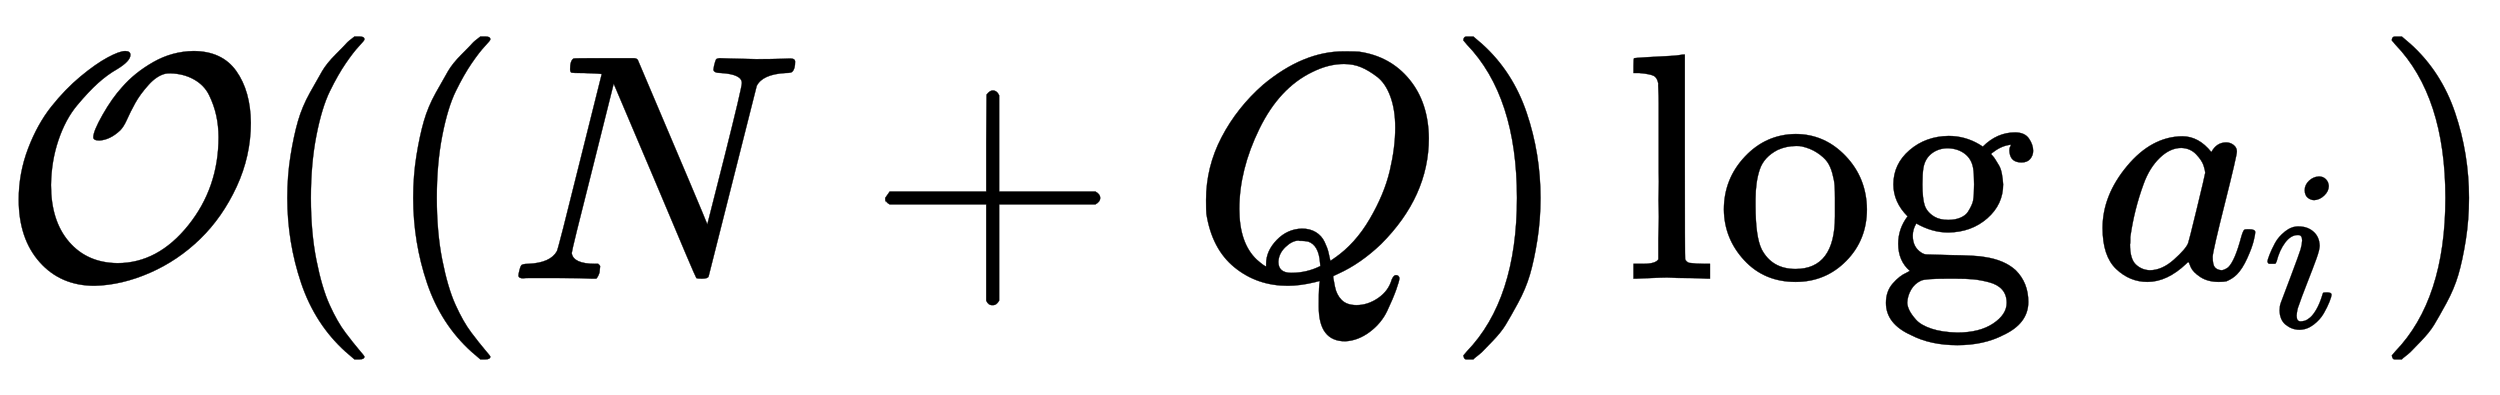 <svg xmlns:xlink="http://www.w3.org/1999/xlink" width="17.986ex" height="2.843ex" style="vertical-align:-.838ex" viewBox="0 -863.1 7744.1 1223.9" xmlns="http://www.w3.org/2000/svg" aria-labelledby="MathJax-SVG-1-Title"><defs aria-hidden="true"><path stroke-width="1" id="f" d="M60 749l4 1h22l28-24q94-85 137-212t43-264q0-68-10-131T261 12t-37-88-38-67-41-51-32-33-23-19l-4-4H63q-3 0-5 3t-3 9q1 1 11 13Q221-64 221 250T66 725q-10 12-11 13 0 8 5 11z"/><path stroke-width="1" id="a" d="M308 428q-19 0-19 10 0 19 29 70t60 85q39 45 97 78t124 34q89 0 133-62t45-160q0-103-44-198T620 123 464 18 293-22q-105 0-170 73T58 245q0 82 29 158t72 130 90 93 84 59 55 20q16 0 16-12 0-19-41-44-30-17-59-43t-65-69-58-108-23-139q0-111 56-176t150-66q125 0 219 117t94 273q0 35-7 67t-22 63-47 49-73 19q-10 0-15-1-27-6-53-35t-41-56-27-54q-9-20-20-31-31-29-64-31z"/><path stroke-width="1" id="c" d="M234 637h-8q-25 0-30 1t-5 11q0 27 11 33 2 1 97 1h88q11 0 14-6 211-496 215-509l54 213q53 211 53 225 0 27-64 31-24 0-24 11 0 2 2 12 4 16 6 19t10 4q3 0 31-1t83-2q50 0 76 1t30 1q15 0 15-10 0-22-8-30-2-5-22-5-71-4-89-40L620 7q-2-7-21-7-14 0-17 2-3 3-129 303L326 604l-65-260Q196 88 196 79q5-33 72-33h10q6-5 6-8t-2-19q-4-13-10-19h-13q-31 2-108 2H63Q49 2 46 1q-15 0-15 9 0 4 3 16t5 14q2 6 23 6 68 3 88 39 4 6 71 277l68 272q-2 1-55 3z"/><path stroke-width="1" id="d" d="M56 237v13l14 20h299v150l1 150q10 13 19 13 13 0 20-15V270h298q15-8 15-20t-15-20H409V-68q-8-14-18-14h-4q-12 0-18 14v298H70q-14 7-14 20z"/><path stroke-width="1" id="e" d="M399-80q0 33 1 50t2 19v4l-15-4q-46-11-84-11-95 0-165 57T51 201q-1 8-1 43 0 102 48 194t129 163q124 103 249 103 38 0 48-1 97-14 156-86t60-182q0-180-148-328-63-60-131-91l-17-8V3q0-1 5-27t21-42 46-16q35 0 67 22t42 57q6 14 13 14 9 0 11-9 0-8-10-36t-28-66-54-65-76-29q-82 0-82 107v7zm237 548q0 55-15 96t-41 61-50 30-53 10q-48 0-98-25-102-49-164-176t-62-248q0-106 54-157 24-21 29-21v8q0 40 33 74t78 35q25 0 43-11t27-30 12-32 6-27l13 9q64 44 109 121t62 149 17 134zM314 18q48 0 90 21l-1 10q-4 55-37 66-12 2-19 2h-6q-3 0-4 1-20 0-41-20t-22-46q0-34 40-34z"/><path stroke-width="1" id="b" d="M94 250q0 69 10 131t23 107 37 88 38 67 42 52 33 34 25 21h17q14 0 14-9 0-3-17-21t-41-53-49-86-42-138-17-193 17-192 41-139 49-86 42-53 17-21q0-9-15-9h-16l-28 24q-94 85-137 212T94 250z"/><path stroke-width="1" id="g" d="M42 46h14q39 0 47 14v64q0 19 1 43t0 50 0 55 0 57v213q0 26-1 44t0 17q-3 19-14 25t-45 9H26v23q0 23 2 23l10 1q10 1 29 2t37 2 37 2 30 3 11 1h3V379q0-317 1-319 4-8 12-11 21-3 49-3h16V0h-8l-23 1q-23 1-49 1t-38 1-38 0-50-2L34 0h-8v46h16z"/><path stroke-width="1" id="h" d="M28 214q0 95 65 164t157 70q90 0 155-68t66-165q0-95-64-160T250-10q-97 0-159 67T28 214zM250 30q122 0 122 163v57q0 22-1 38t-7 38-16 36-31 28-49 20q-5 1-16 1-30 0-57-12-43-22-56-61t-13-92v-20q0-96 19-135 32-61 105-61z"/><path stroke-width="1" id="i" d="M329 409q44 44 100 44 30 0 43-19t13-38q0-14-9-25t-27-11q-33 0-37 30-2 14 3 21 0 1 1 3v1q-28-3-53-22-8-5-8-7 0-1 4-5t9-12 11-18 9-26 4-33q0-62-49-105t-121-44q-50 0-99 28-11-18-11-38 0-35 26-52 9-6 17-6t72-2q84-1 108-6 61-9 96-41 39-39 39-98 0-67-78-103-60-31-142-31-83 0-143 31-78 35-78 100 0 36 21 60t42 33l11 6q-36 31-36 84 0 47 29 85-44 44-44 99 0 63 50 106t121 44q51 0 95-26l11-7zm-30-66q-5 28-26 44t-52 17q-29 0-50-16t-26-45q-3-17-3-51 0-44 7-65t30-35q17-10 43-10 22 0 38 7t23 18 11 20 5 15q3 16 3 50t-3 51zM403-75q0 25-14 41t-41 23-49 9-54 2h-27q-67 0-80-6-20-9-31-28T95-74q0-10 6-23t21-30 48-28 80-12q69 0 111 28t42 64z"/><path stroke-width="1" id="j" d="M33 157q0 101 76 192t171 92q51 0 90-49 16 30 46 30 13 0 23-8t10-20q0-13-37-160T374 68q0-25 7-33t21-9q9 1 20 9 21 20 41 96 6 20 10 21 2 1 10 1h4q19 0 19-9 0-6-5-27t-20-54-32-50Q436 0 417-8q-8-2-24-2-34 0-57 15t-30 31l-6 15q-1 1-4-1l-4-4q-59-56-120-56-55 0-97 40T33 157zm318 171q0 6-5 22t-23 35-46 20q-35 0-67-31t-50-81q-29-79-41-164v-11q0-8-1-12 0-45 18-62t43-18q38 0 75 33t44 51q2 4 27 107t26 111z"/><path stroke-width="1" id="k" d="M184 600q0 24 19 42t44 19q18 0 30-12t13-30q0-23-20-42t-44-20q-15 0-28 10t-14 33zM21 287q0 8 9 31t24 51 44 51 60 22q39 0 65-23t27-62q0-17-14-56t-40-105-42-113q-5-22-5-32 0-25 17-25 9 0 19 3t23 14 27 35 25 59q3 12 5 14t17 2q20 0 20-10 0-8-9-31t-25-51-45-50-62-22q-32 0-59 21T74 74q0 17 5 32t43 114q38 101 44 121t7 39q0 24-17 24h-2q-30 0-55-33t-38-84q-1-1-2-3t-1-3-2-2-3-1-4 0-8 0H27q-6 6-6 9z"/></defs><g stroke="currentColor" fill="currentColor" stroke-width="0" transform="matrix(1 0 0 -1 0 0)" aria-hidden="true"><use xlink:href="#a"/><use xlink:href="#b" x="796"/><use xlink:href="#b" x="1186"/><use xlink:href="#c" x="1575"/><use xlink:href="#d" x="2686"/><use xlink:href="#e" x="3686"/><use xlink:href="#f" x="4478"/><g transform="translate(5034,0)"><use xlink:href="#g"/><use xlink:href="#h" x="278"/><use xlink:href="#i" x="779"/></g><g transform="translate(6480,0)"><use xlink:href="#j"/><use transform="scale(0.707)" xlink:href="#k" x="748" y="-213"/></g><use xlink:href="#f" x="7354"/></g></svg>